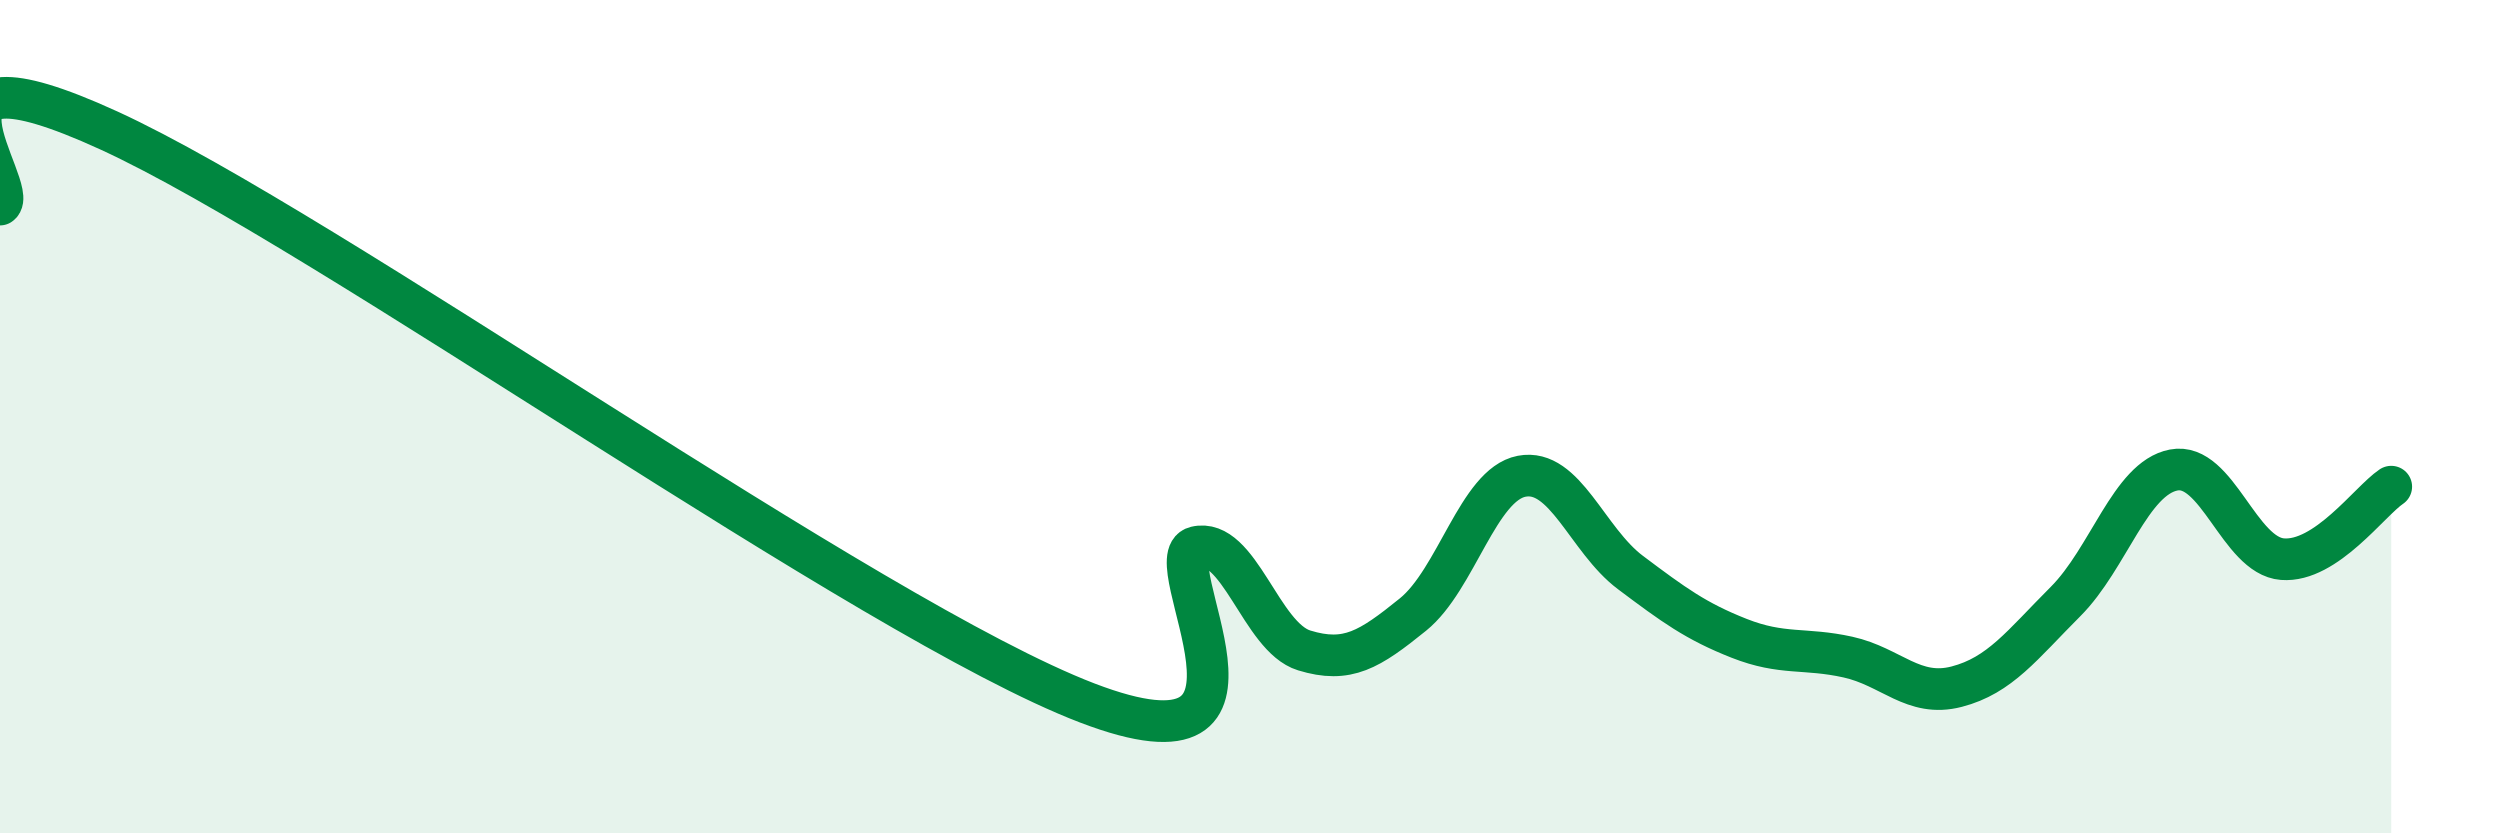 
    <svg width="60" height="20" viewBox="0 0 60 20" xmlns="http://www.w3.org/2000/svg">
      <path
        d="M 0,4.91 C 0.52,4.55 -2.61,0.74 2.61,3.13 C 7.83,5.52 20.87,14.87 26.09,16.87 C 31.31,18.87 27.66,13.38 28.7,13.13 C 29.74,12.88 30.26,15.29 31.3,15.61 C 32.34,15.93 32.87,15.59 33.91,14.75 C 34.95,13.91 35.48,11.63 36.52,11.43 C 37.56,11.23 38.09,12.96 39.13,13.74 C 40.17,14.52 40.7,14.91 41.74,15.32 C 42.78,15.73 43.31,15.54 44.35,15.77 C 45.39,16 45.92,16.75 46.96,16.48 C 48,16.21 48.53,15.48 49.57,14.44 C 50.61,13.4 51.13,11.48 52.17,11.28 C 53.21,11.08 53.74,13.34 54.78,13.42 C 55.82,13.5 56.87,12.03 57.39,11.68L57.39 20L0 20Z"
        fill="#008740"
        opacity="0.1"
        stroke-linecap="round"
        stroke-linejoin="round"
      />
      <path
        d="M 0,4.91 C 0.52,4.55 -2.61,0.74 2.61,3.13 C 7.83,5.52 20.87,14.87 26.09,16.87 C 31.31,18.87 27.66,13.38 28.7,13.13 C 29.74,12.88 30.26,15.29 31.3,15.61 C 32.34,15.93 32.87,15.59 33.91,14.75 C 34.95,13.91 35.48,11.63 36.52,11.43 C 37.56,11.23 38.09,12.96 39.13,13.74 C 40.17,14.52 40.7,14.91 41.74,15.32 C 42.78,15.73 43.31,15.54 44.35,15.77 C 45.39,16 45.92,16.75 46.96,16.48 C 48,16.21 48.53,15.48 49.57,14.44 C 50.61,13.4 51.13,11.48 52.17,11.28 C 53.21,11.08 53.74,13.34 54.78,13.42 C 55.82,13.5 56.87,12.03 57.39,11.68"
        stroke="#008740"
        stroke-width="1"
        fill="none"
        stroke-linecap="round"
        stroke-linejoin="round"
      />
    </svg>
  
